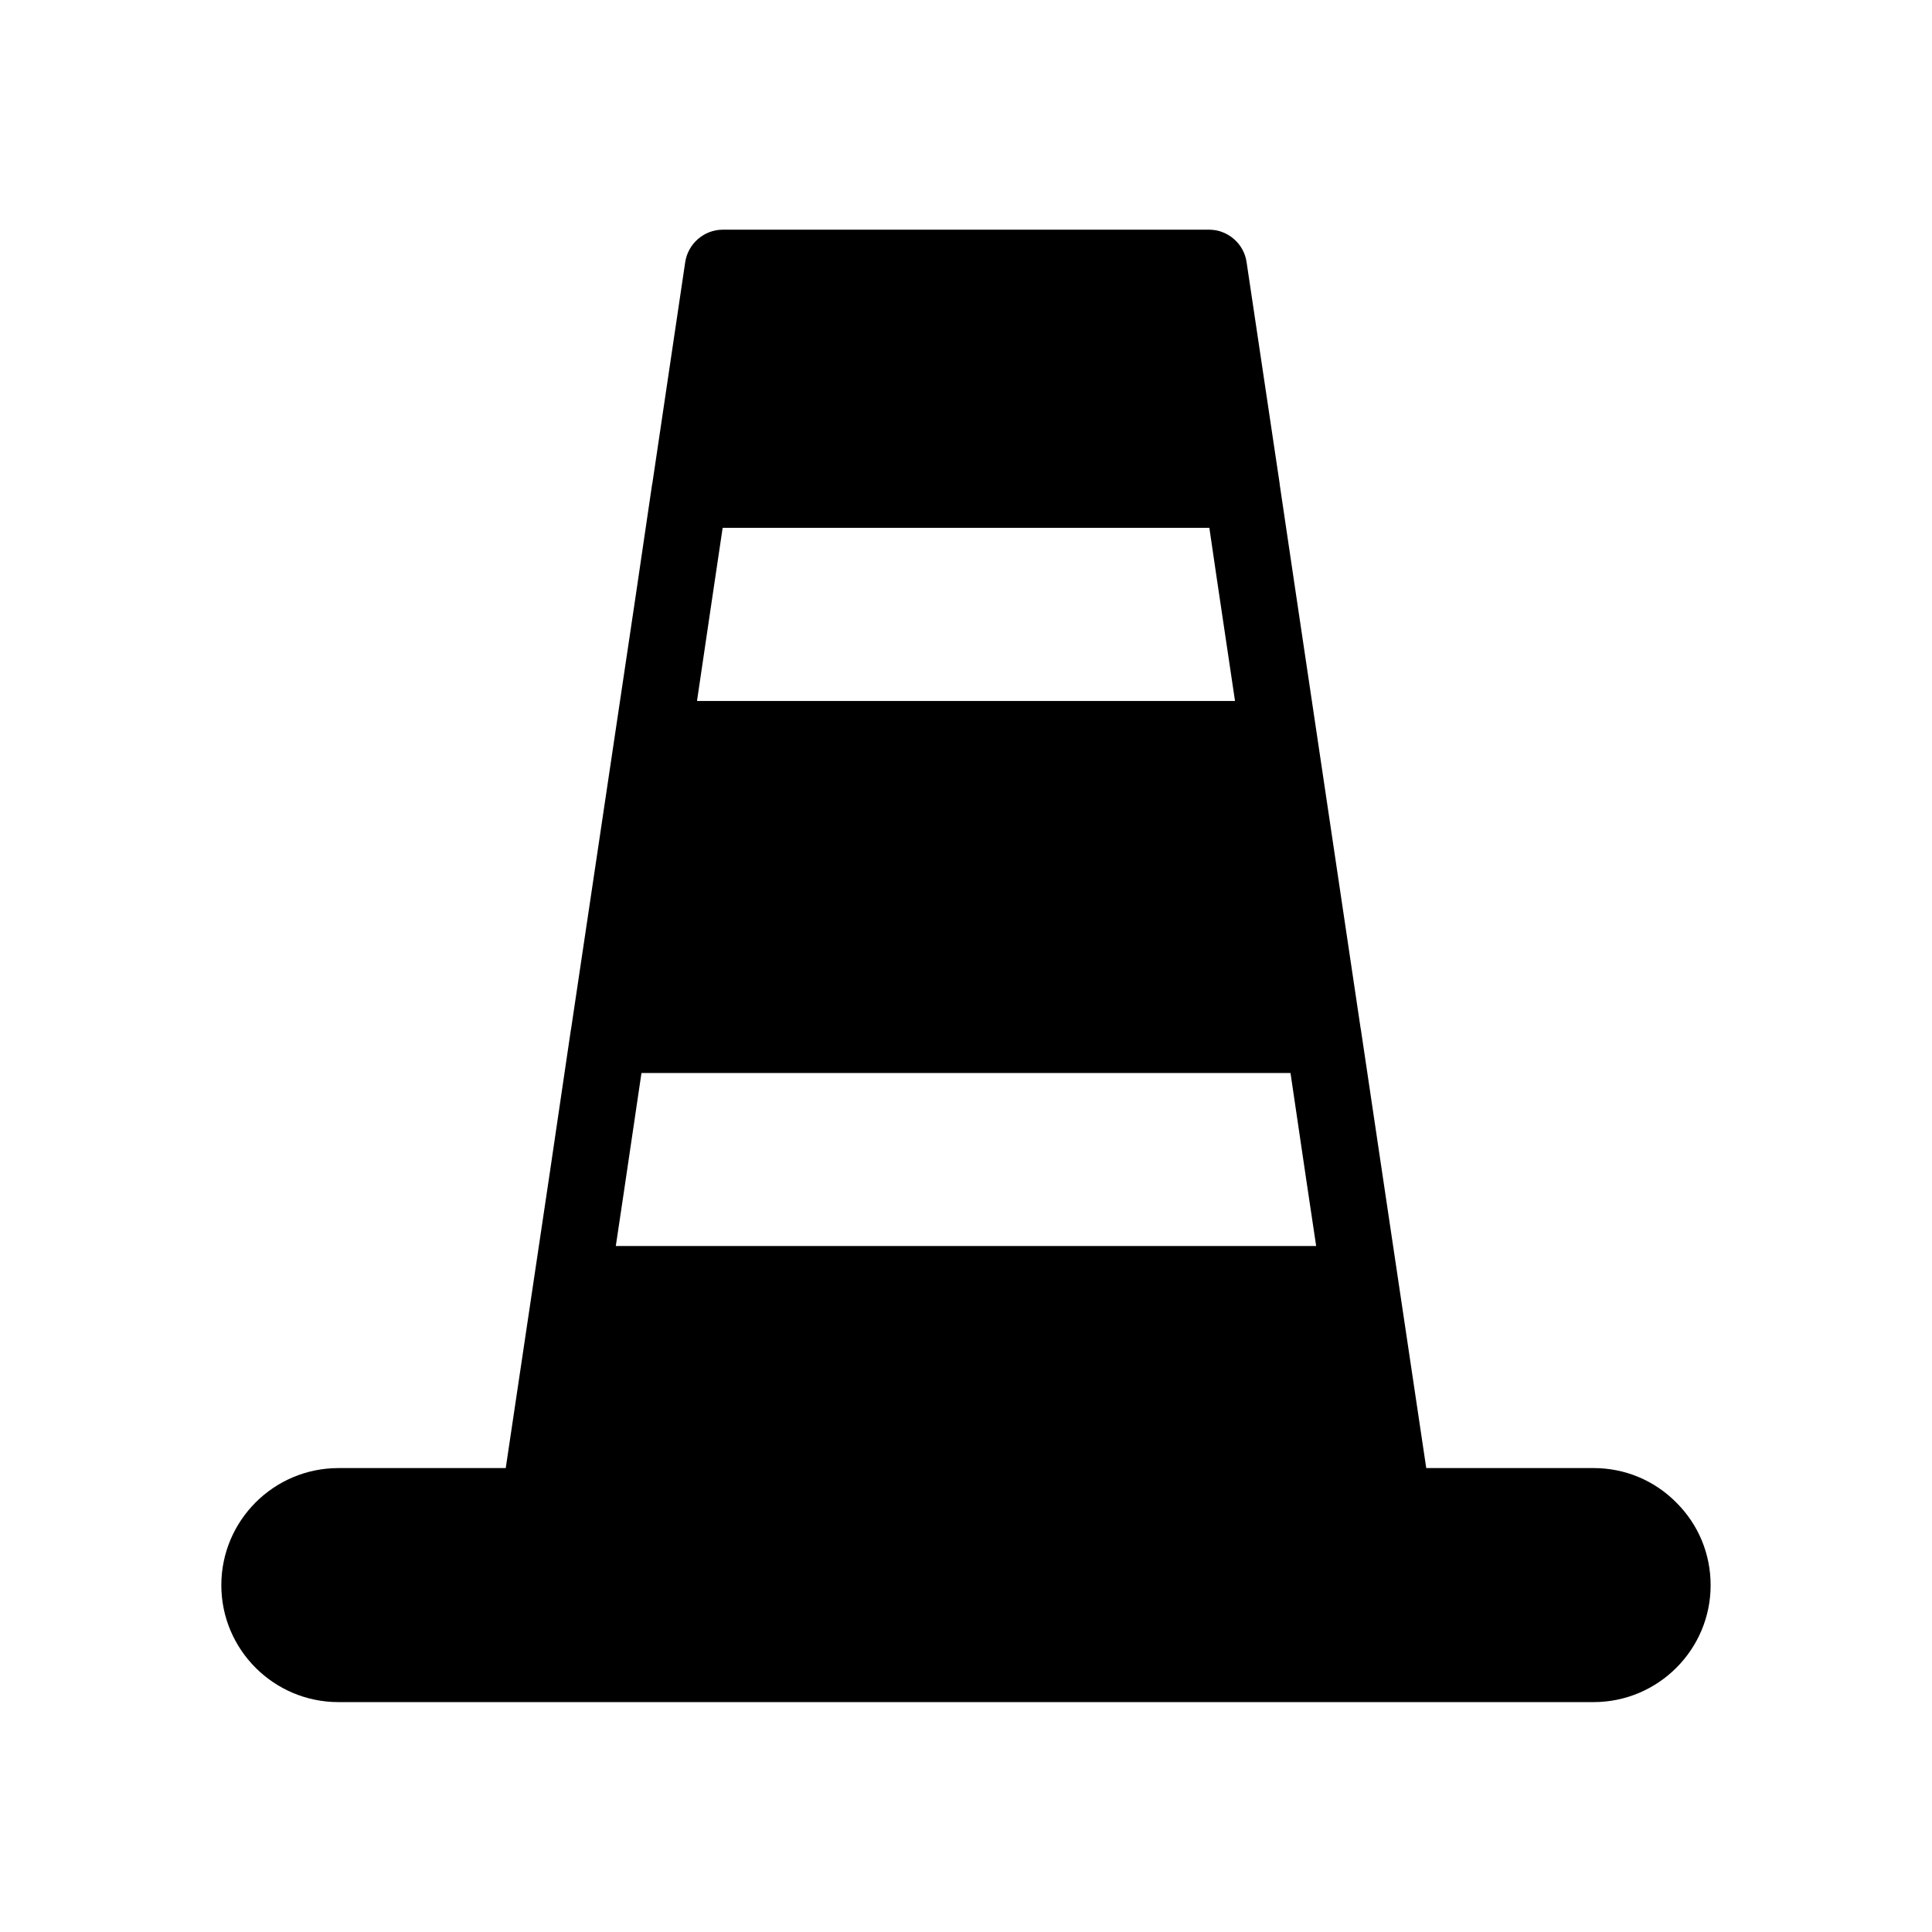 <?xml version="1.0" encoding="UTF-8"?>
<!-- Uploaded to: SVG Repo, www.svgrepo.com, Generator: SVG Repo Mixer Tools -->
<svg fill="#000000" width="800px" height="800px" version="1.1" viewBox="144 144 512 512" xmlns="http://www.w3.org/2000/svg">
 <path d="m588.22 542.17c-5.844-5.894-13.652-9.117-21.914-9.117h-44.336l-11.688-78.344-5.644-37.938c0-0.051-0.051-0.102-0.051-0.203l-17.48-117.39-3.981-26.852v-0.152l-8.766-58.695c-0.707-4.938-4.988-8.613-9.977-8.613l-128.82 0.004c-4.988 0-9.219 3.68-9.977 8.613l-8.715 58.695c0 0.051-0.051 0.102-0.051 0.152l-4.332 29.422-17.129 114.82c0 0.051 0 0.152-0.051 0.203l-5.594 37.938-11.688 78.344h-44.336c-17.129 0-31.035 13.906-31.035 31.035 0 17.078 13.906 30.984 31.035 30.984h332.61c17.129 0 31.035-13.906 31.035-30.984 0-8.266-3.223-16.074-9.117-21.922zm-255.63-238.65 2.922-19.648h128.98l2.016 13.754 4.785 32.145h-142.58zm-25.395 170.69 2.117-14.16 4.684-31.691h172l4.231 28.668 2.57 17.18z"/>
</svg>